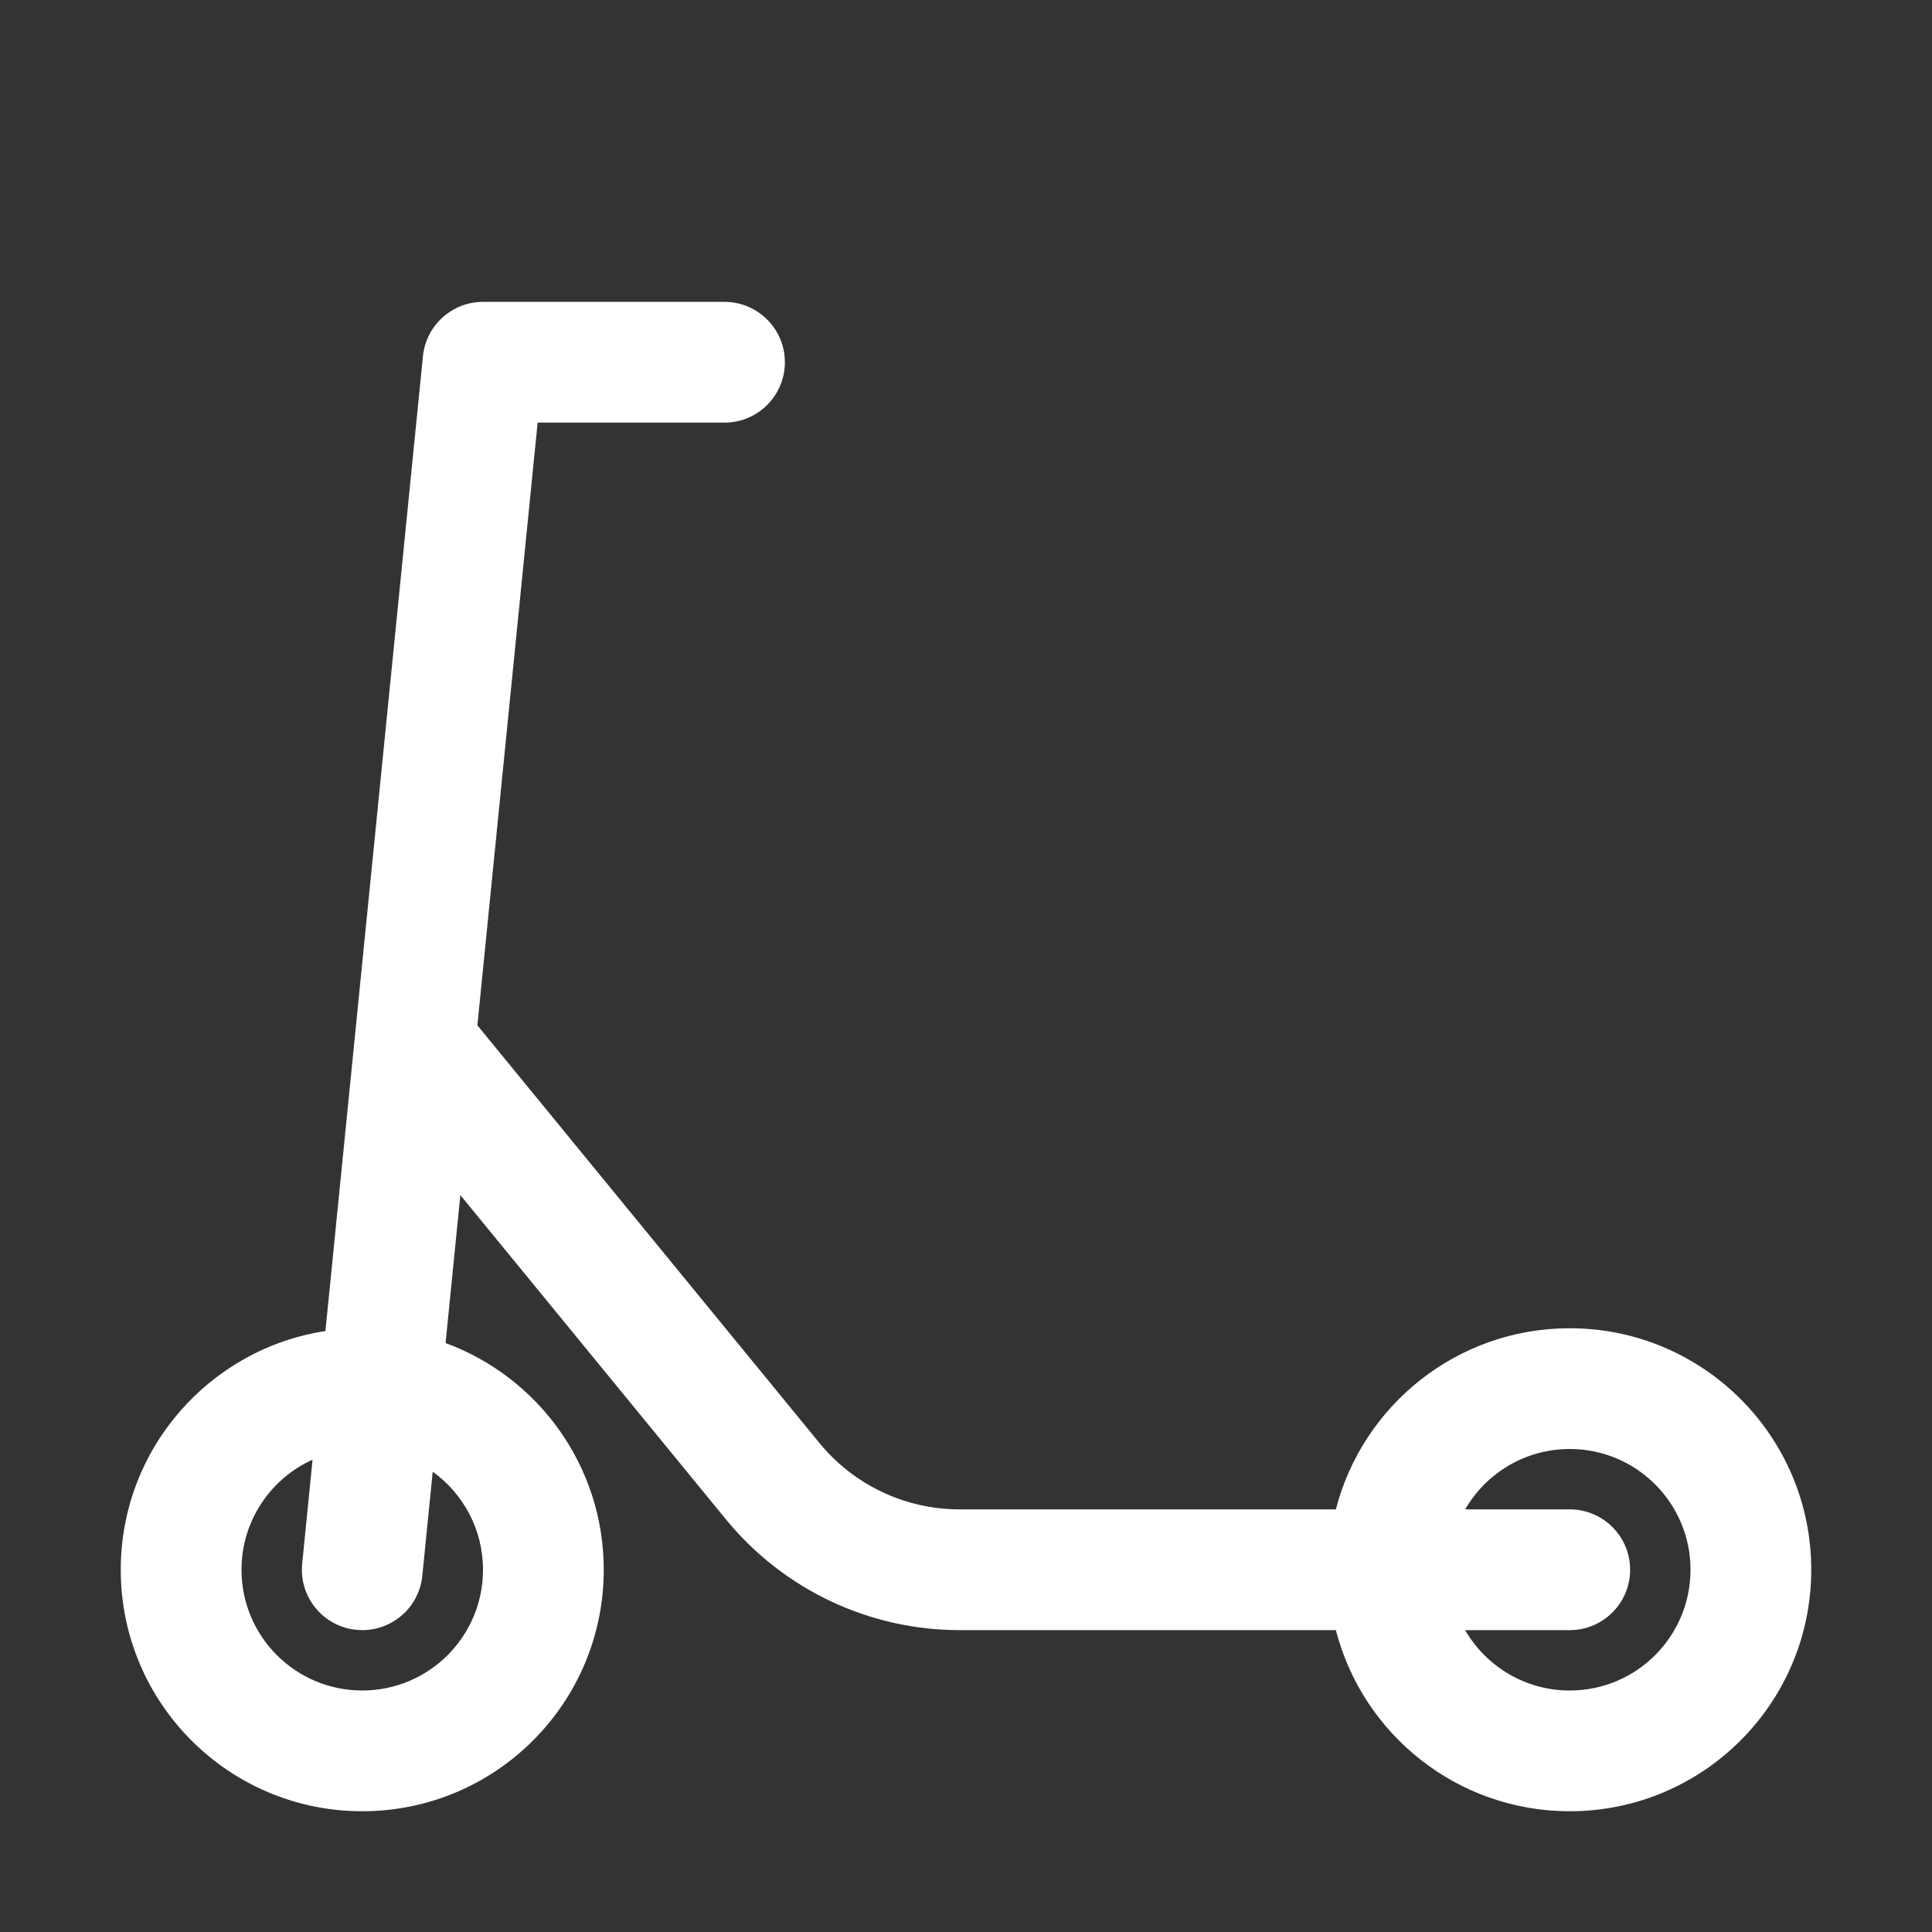 <?xml version="1.0" encoding="UTF-8"?> <svg xmlns="http://www.w3.org/2000/svg" viewBox="0 0 32.00 32.00" data-guides="{&quot;vertical&quot;:[],&quot;horizontal&quot;:[]}"><rect x="0" y="0" width="32.00" height="32.00" fill="#333333" stroke="none"/><defs></defs><path fill="#ffffff" stroke="none" fill-opacity="1" stroke-width="1" stroke-opacity="1" color="rgb(51, 51, 51)" id="tSvga2d0e20336" title="Path 1" d="M8.014 5C9.343 5 10.671 5 12 5C12.552 5 13 5.448 13 6C13 6.552 12.552 7 12 7C10.968 7 9.937 7 8.905 7C8.572 10.328 8.239 13.655 7.907 16.983C9.796 19.289 11.684 21.595 13.573 23.901C14.143 24.597 14.995 25 15.894 25C17.971 25 20.049 25 22.126 25C22.57 23.275 24.136 22 26 22C28.209 22 30 23.791 30 26C30 28.209 28.209 30 26 30C24.136 30 22.57 28.725 22.126 27C20.049 27 17.971 27 15.894 27C14.396 27 12.976 26.328 12.026 25.168C10.559 23.377 9.092 21.586 7.625 19.795C7.544 20.612 7.462 21.428 7.38 22.245C8.909 22.807 10 24.276 10 26C10 28.209 8.209 30 6 30C3.791 30 2 28.209 2 26C2 23.998 3.471 22.34 5.39 22.046C5.928 16.668 6.466 11.289 7.004 5.911C7.012 5.817 7.034 5.726 7.066 5.641C7.131 5.472 7.24 5.327 7.377 5.218C7.46 5.152 7.553 5.099 7.654 5.061C7.767 5.02 7.889 4.998 8.014 5ZM5.177 24.177C4.483 24.49 4 25.189 4 26C4 27.105 4.895 28 6 28C7.105 28 8 27.105 8 26C8 25.331 7.672 24.739 7.167 24.376C7.11 24.95 7.053 25.525 6.995 26.099C6.94 26.649 6.45 27.05 5.901 26.995C5.351 26.94 4.95 26.45 5.005 25.9C5.062 25.326 5.12 24.751 5.177 24.177ZM24.267 27C24.613 27.598 25.26 28 26 28C27.105 28 28 27.105 28 26C28 24.895 27.105 24 26 24C25.26 24 24.613 24.402 24.268 25C24.845 25 25.422 25 26 25C26.552 25 27 25.448 27 26C27 26.552 26.552 27 26 27C25.422 27 24.845 27 24.267 27Z"></path></svg> 